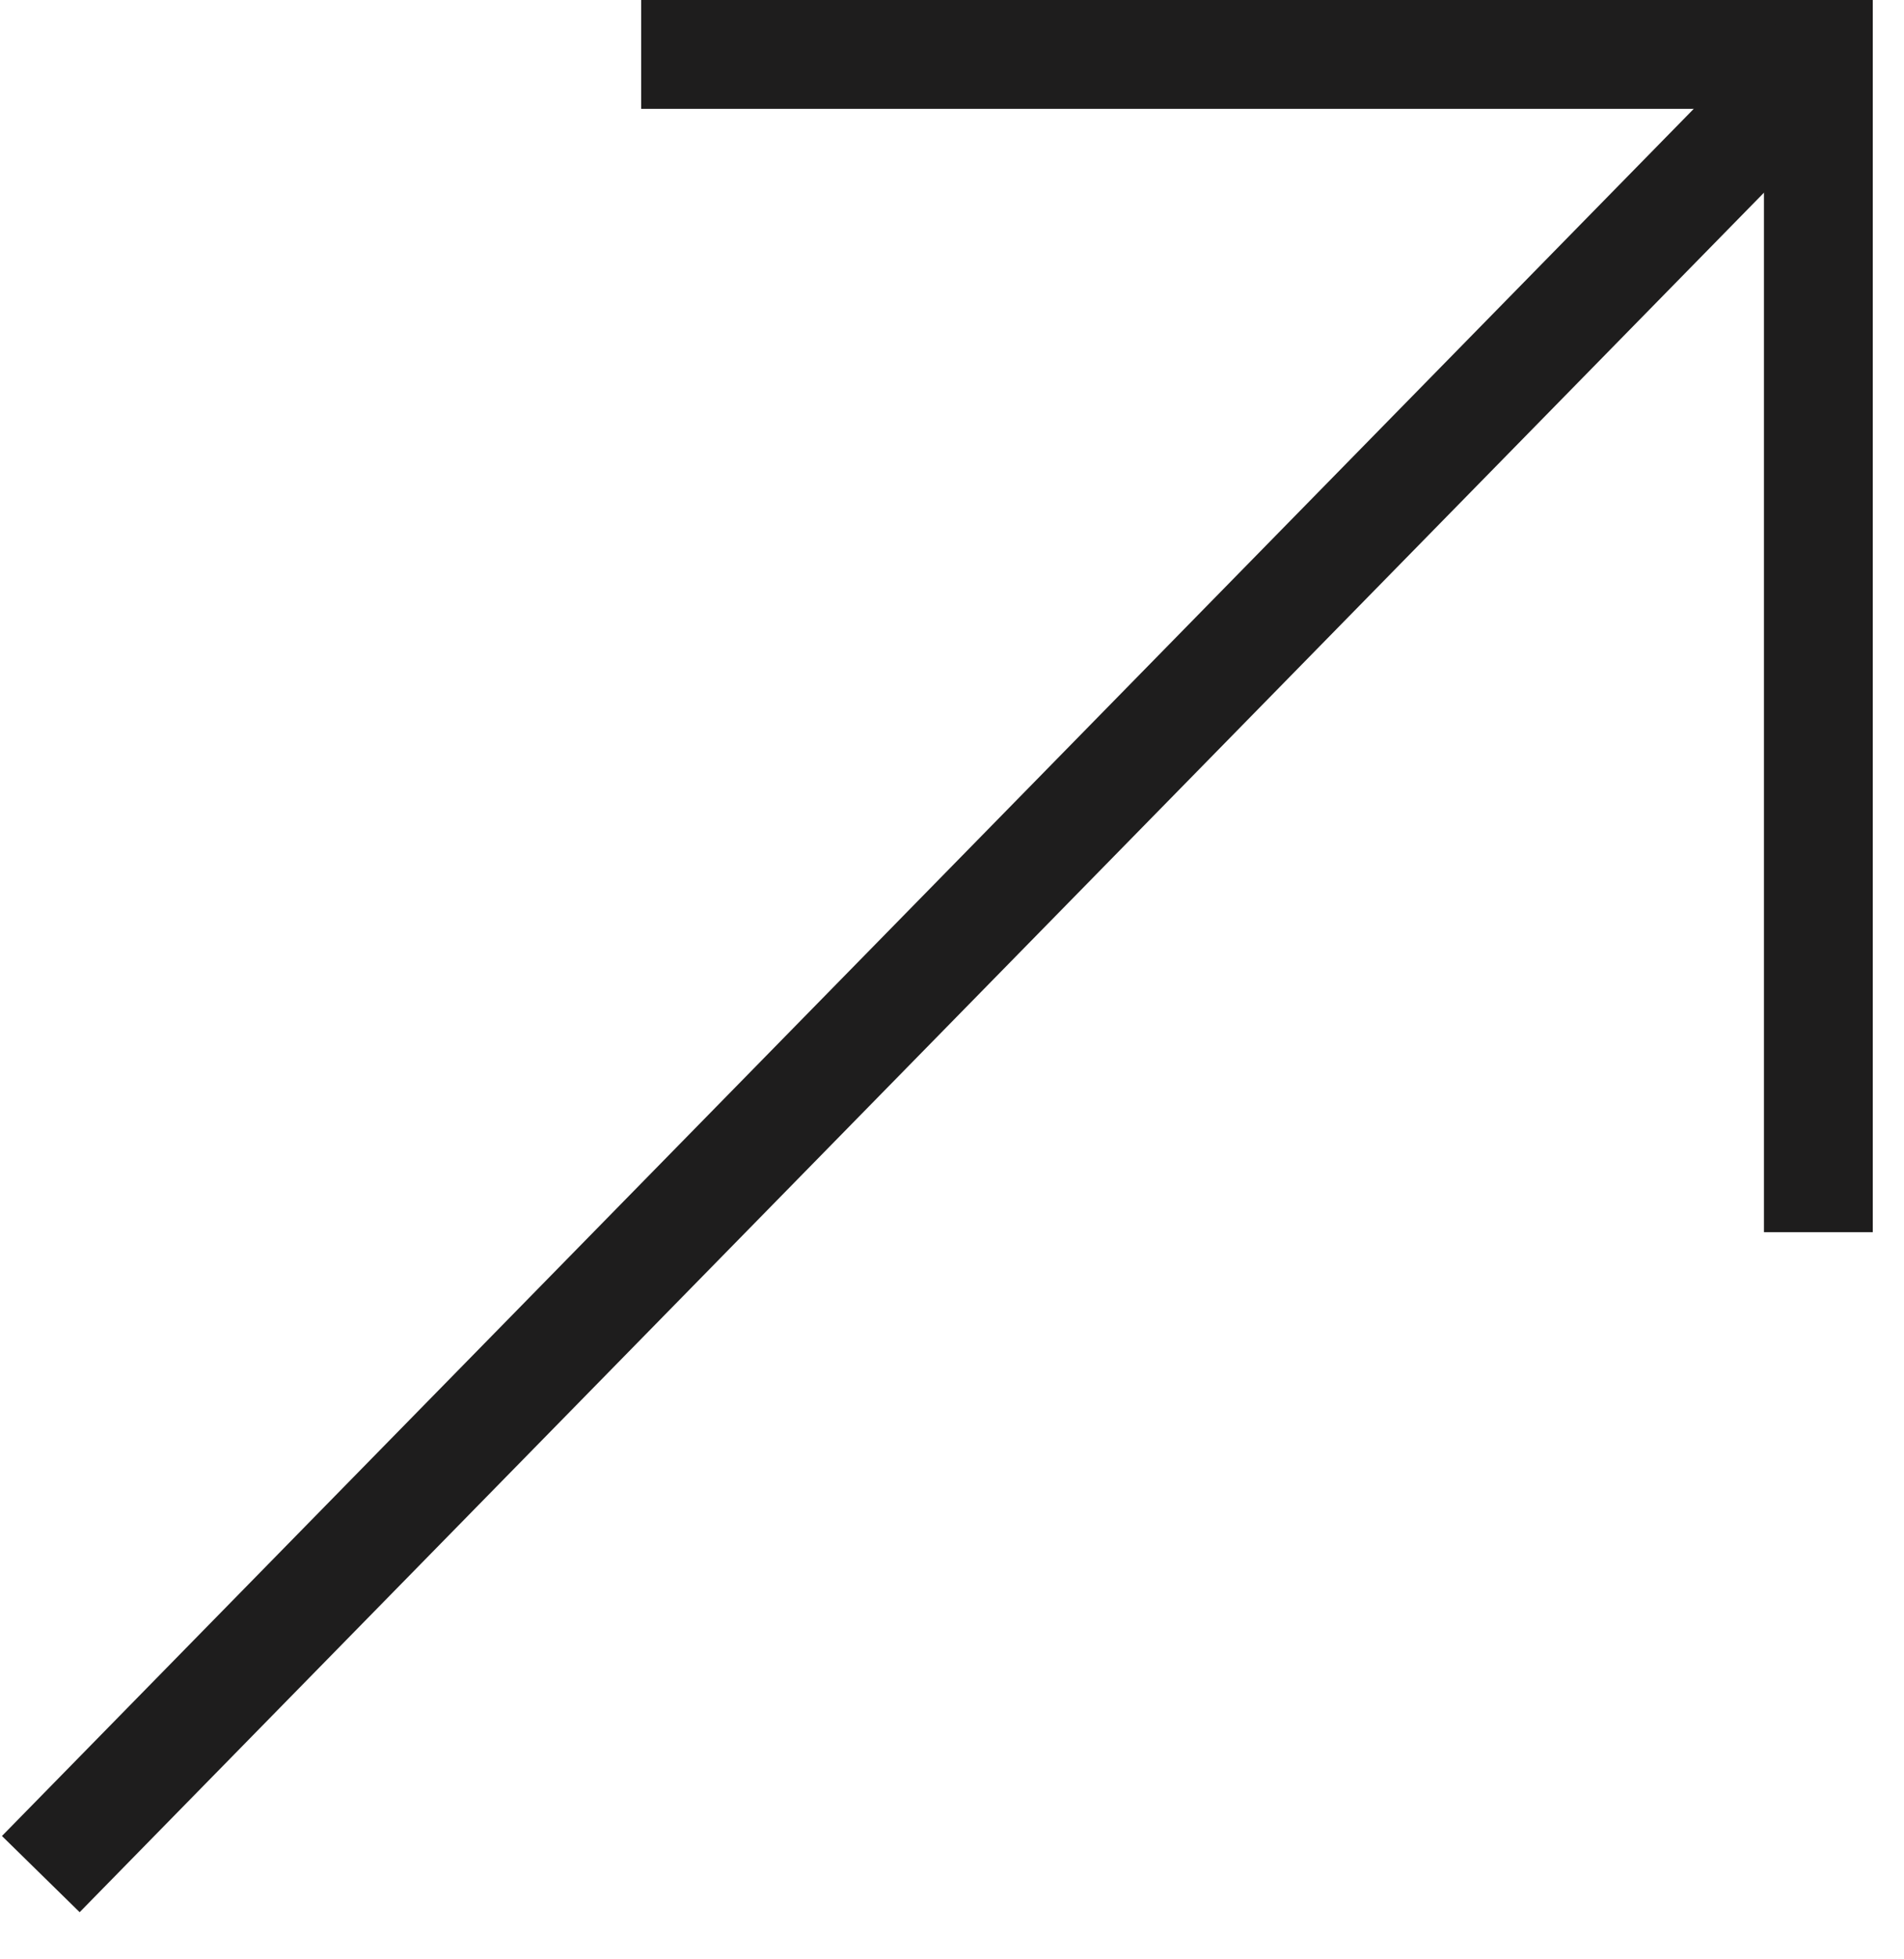 <svg width="35" height="36" viewBox="0 0 35 36" fill="none" xmlns="http://www.w3.org/2000/svg">
<path d="M33.426 1L33.426 21.64" stroke="#1E1D1D" stroke-width="2" stroke-linecap="square"/>
<path d="M33.426 1L12.786 1" stroke="#1E1D1D" stroke-width="2" stroke-linecap="square"/>
<path d="M33.515 1L0.75 34.434" stroke="#1E1D1D" stroke-width="2"/>
</svg>
